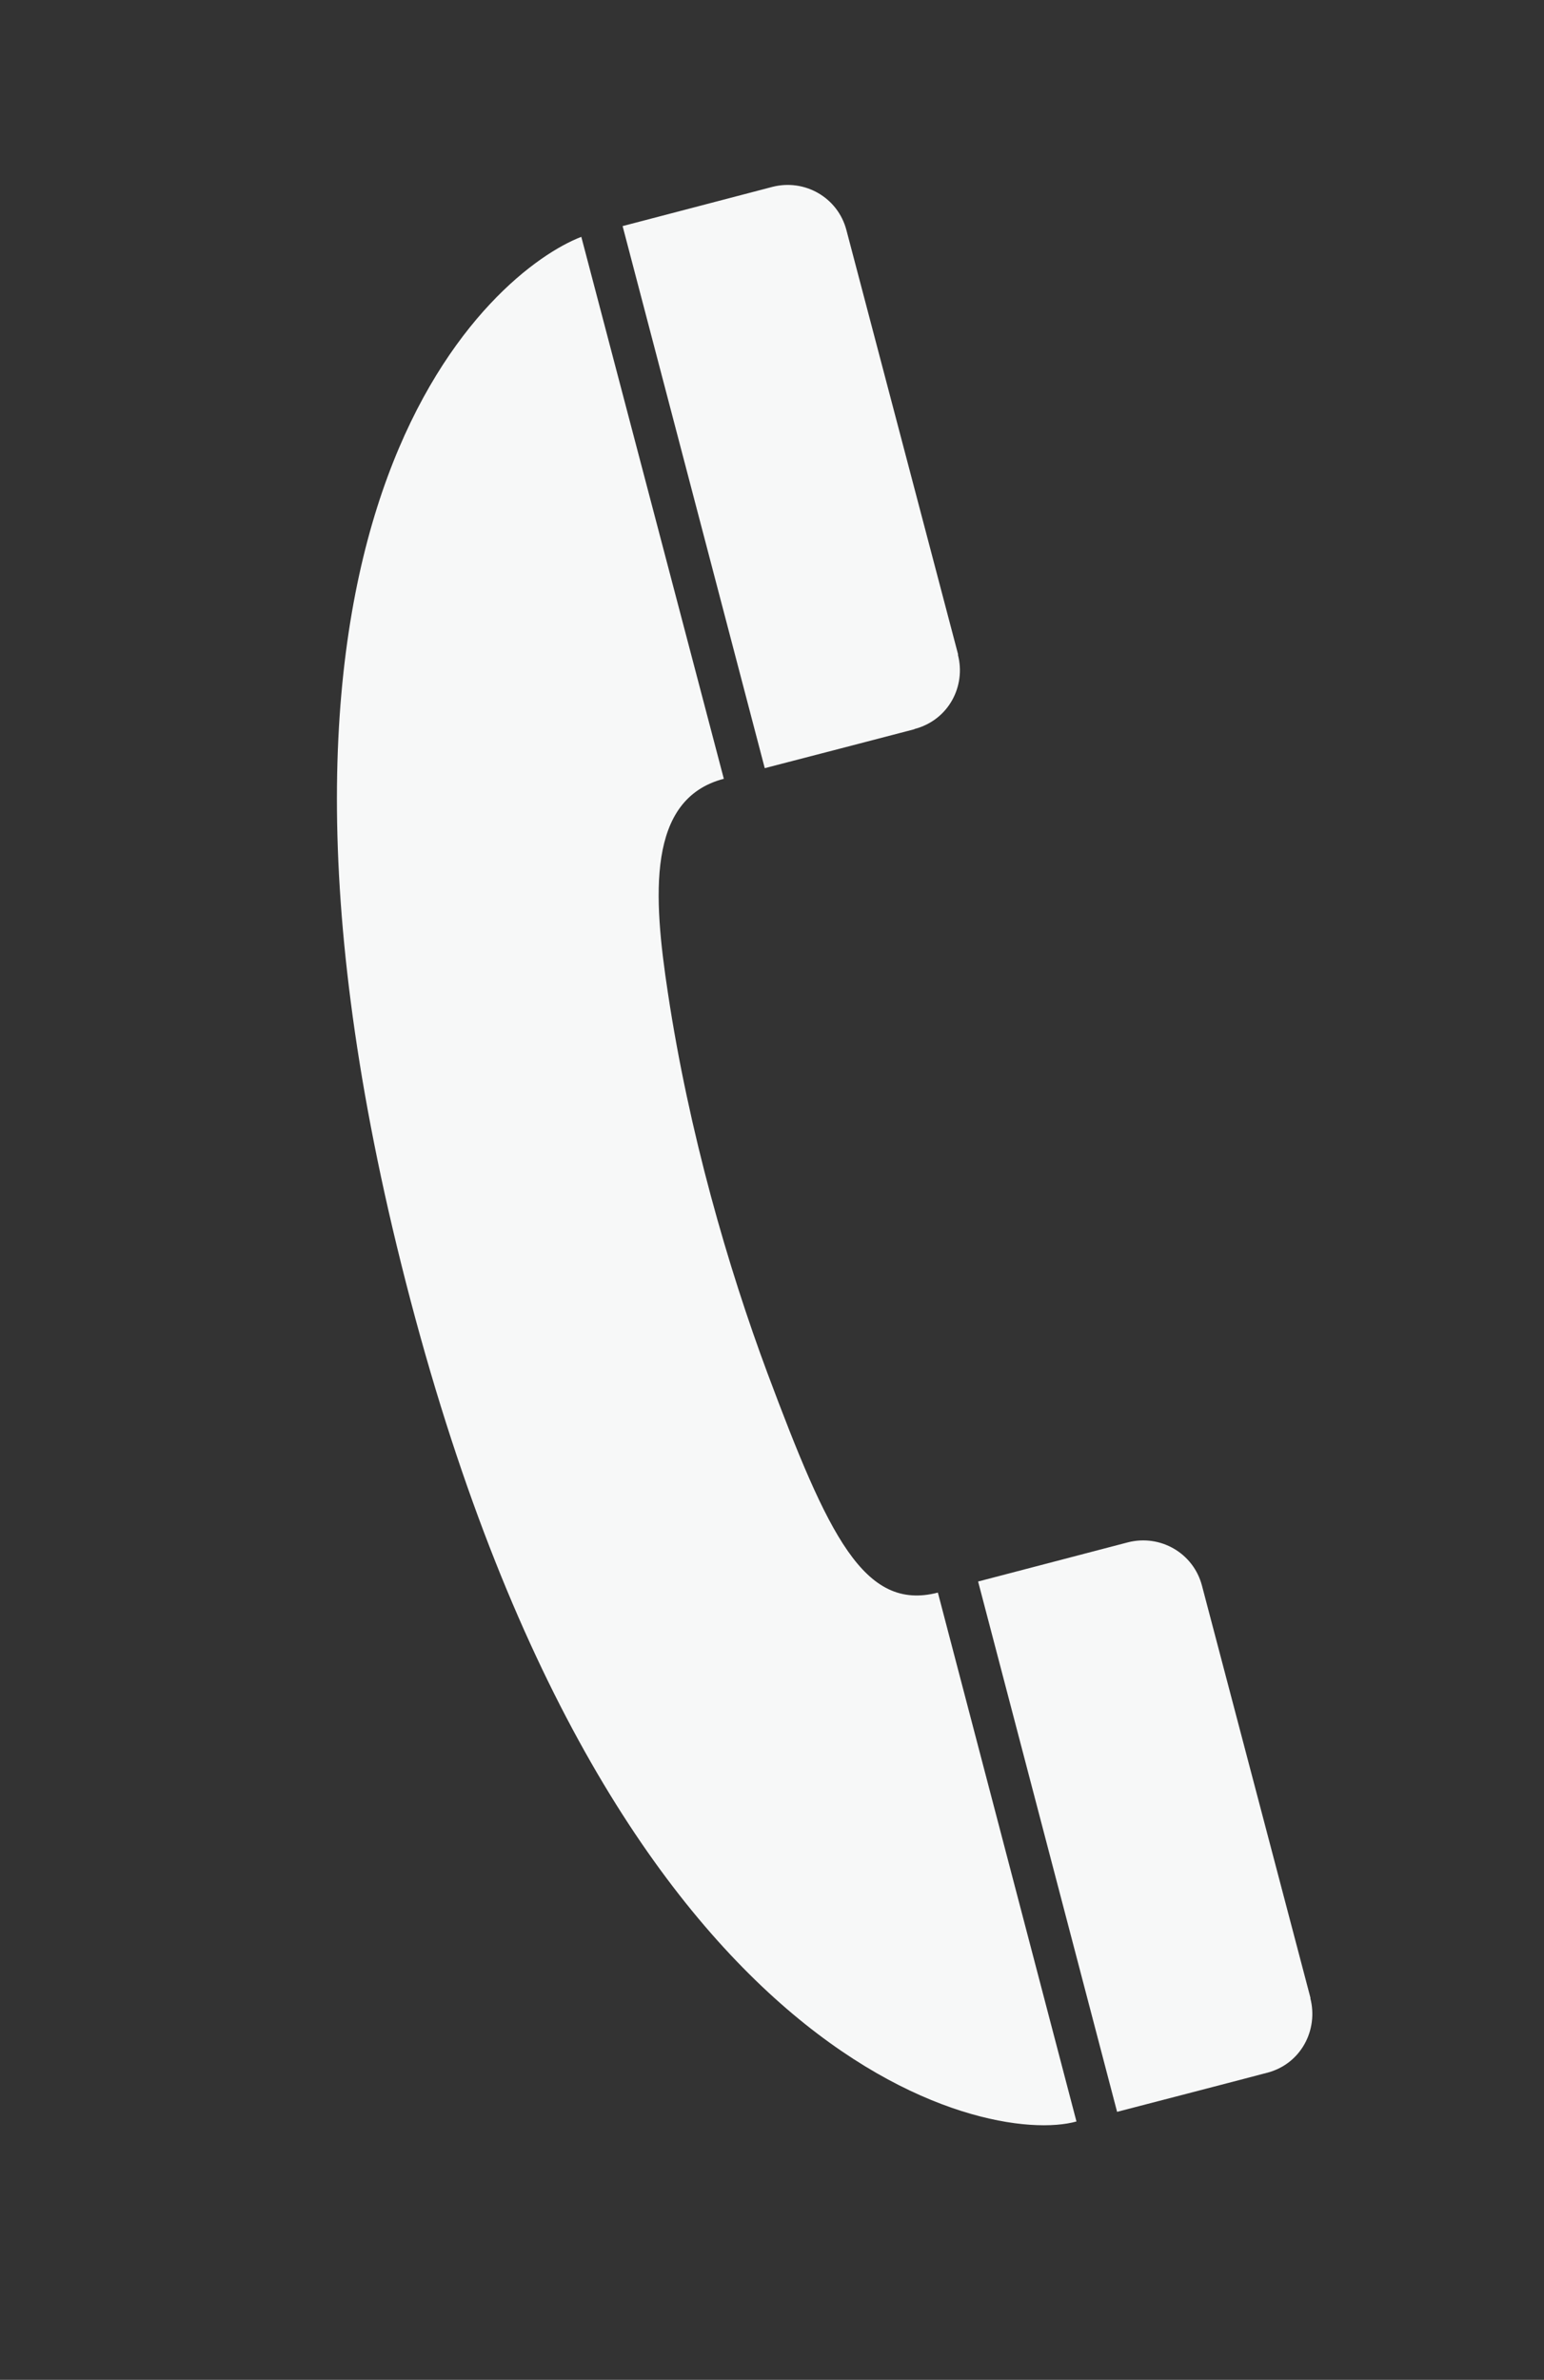 <?xml version="1.0" encoding="utf-8"?>
<!-- Generator: Adobe Illustrator 16.0.0, SVG Export Plug-In . SVG Version: 6.00 Build 0)  -->
<!DOCTYPE svg PUBLIC "-//W3C//DTD SVG 1.1//EN" "http://www.w3.org/Graphics/SVG/1.1/DTD/svg11.dtd">
<svg version="1.1" id="圖層_1" xmlns="http://www.w3.org/2000/svg" xmlns:xlink="http://www.w3.org/1999/xlink" x="0px" y="0px"
	 width="58.667px" height="90.388px" viewBox="0 0 58.667 90.388" enable-background="new 0 0 58.667 90.388" xml:space="preserve">
<rect x="0" y="0" width="58.667" height="90.388" fill="#333333" stroke="none"/>
<g>
	<g>
		<path fill="#F7F8F8" d="M22.088,8.996C18.809,10.248,8.02,19.039,15.243,48c7.605,30.52,22.274,33.528,25.659,32.575
			l-5.266-20.087c-2.809,0.729-4.17-2.179-6.466-8.31C27.658,48.126,26.177,43,25.38,37.726c-0.562-3.695-0.815-7.381,2.123-8.147
			L22.088,8.996z"/>
	</g>
	<g>
		<path fill="#F7F8F8" d="M48.143,78.727c1.304-0.341,1.954-1.641,1.646-2.831l0.006-0.011c0,0-4.122-15.655-4.124-15.661
			c-0.326-1.241-1.587-1.96-2.817-1.644l-5.689,1.487l5.281,20.142c0,0,5.687-1.475,5.685-1.481L48.143,78.727z"/>
	</g>
	<g>
		<path fill="#F7F8F8" d="M34.747,27.689c1.305-0.343,1.96-1.636,1.651-2.819l0.007-0.013c0,0-4.24-16.108-4.243-16.113
			c-0.324-1.246-1.589-1.961-2.815-1.646l-5.69,1.489l5.401,20.588c0,0,5.68-1.472,5.685-1.478L34.747,27.689z"/>
	</g>
</g>
</svg>
